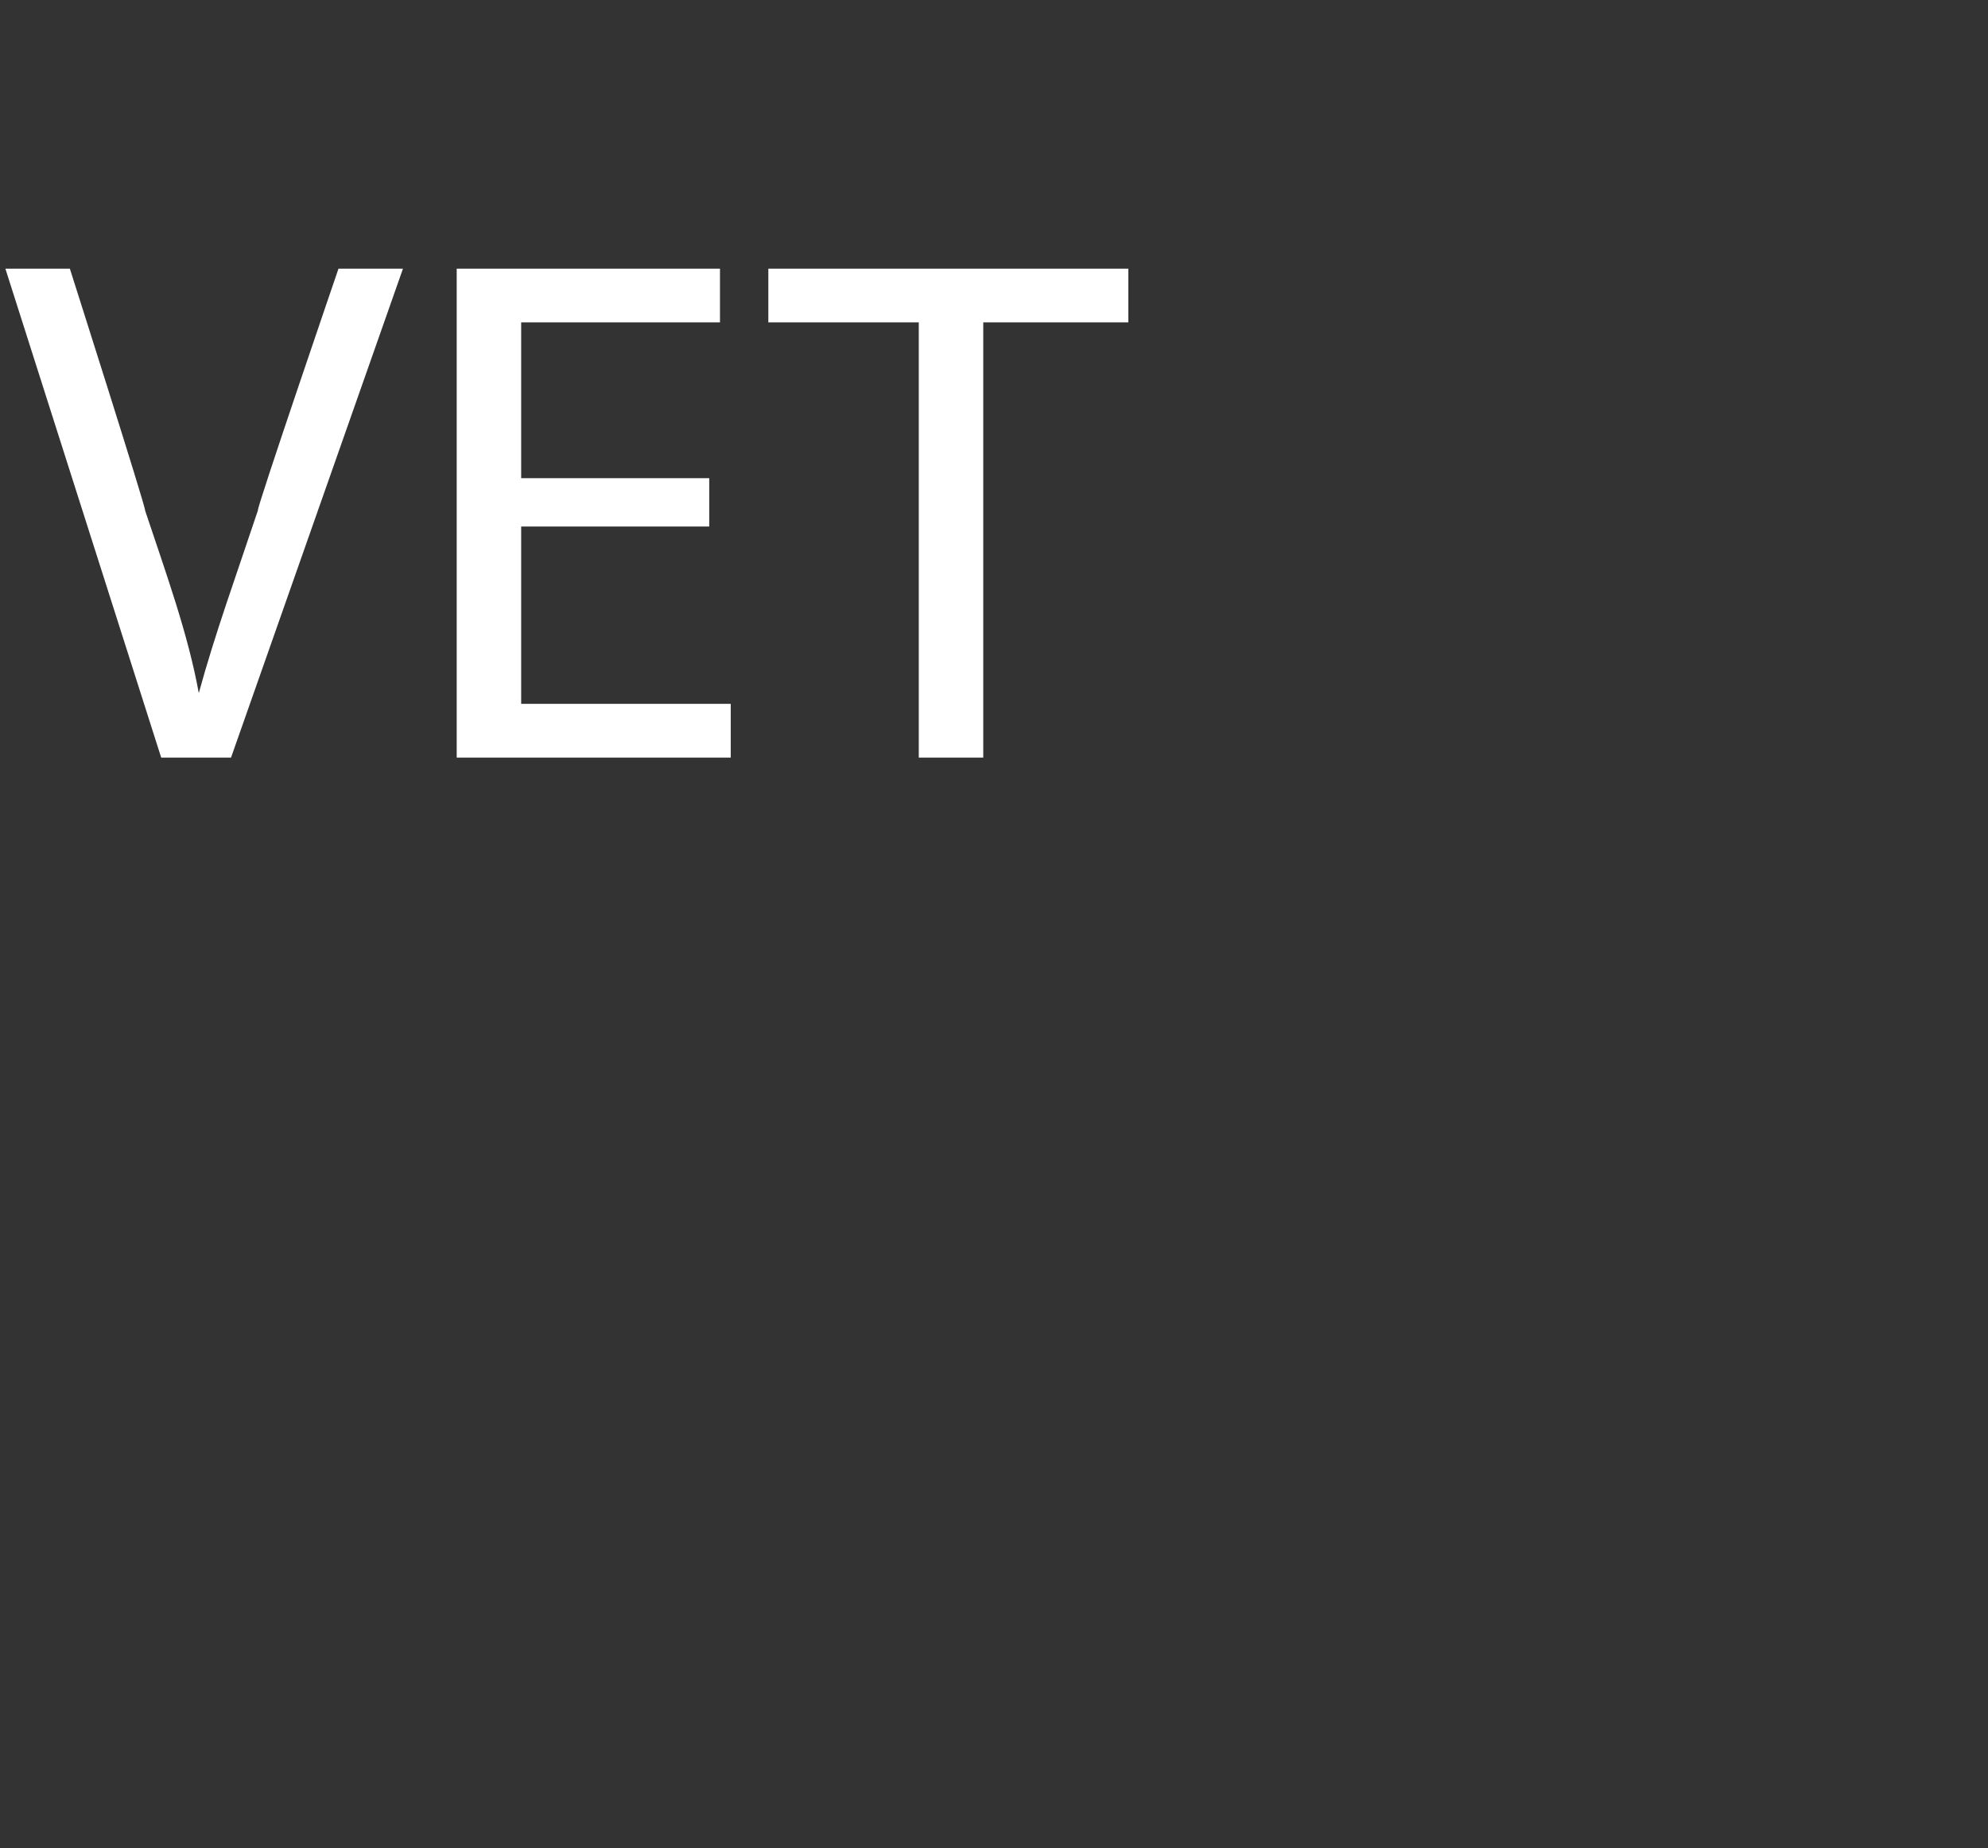 <?xml version="1.0" standalone="no"?><!DOCTYPE svg PUBLIC "-//W3C//DTD SVG 1.1//EN" "http://www.w3.org/Graphics/SVG/1.1/DTD/svg11.dtd"><svg xmlns="http://www.w3.org/2000/svg" version="1.1" width="37px" height="34.4px" viewBox="0 -4 37 34.4" style="top:-4px"><rect x="0" y="-4" width="37" height="34.4" fill="#333333" stroke="none"/>  <desc>VET</desc>  <defs/>  <g id="Polygon132132">    <path d="M 3 10.1 L 0.1 1 L 1.3 1 C 1.3 1 2.73 5.49 2.7 5.5 C 3.1 6.7 3.5 7.8 3.7 8.9 C 3.7 8.9 3.7 8.9 3.7 8.9 C 4 7.8 4.4 6.7 4.8 5.5 C 4.76 5.5 6.3 1 6.3 1 L 7.5 1 L 4.3 10.1 L 3 10.1 Z M 13.2 5.8 L 9.7 5.8 L 9.7 9.1 L 13.6 9.1 L 13.6 10.1 L 8.5 10.1 L 8.5 1 L 13.4 1 L 13.4 2 L 9.7 2 L 9.7 4.9 L 13.2 4.9 L 13.2 5.8 Z M 17.1 2 L 14.3 2 L 14.3 1 L 21 1 L 21 2 L 18.3 2 L 18.3 10.1 L 17.1 10.1 L 17.1 2 Z " stroke="none" fill="#fff"/>  </g></svg>